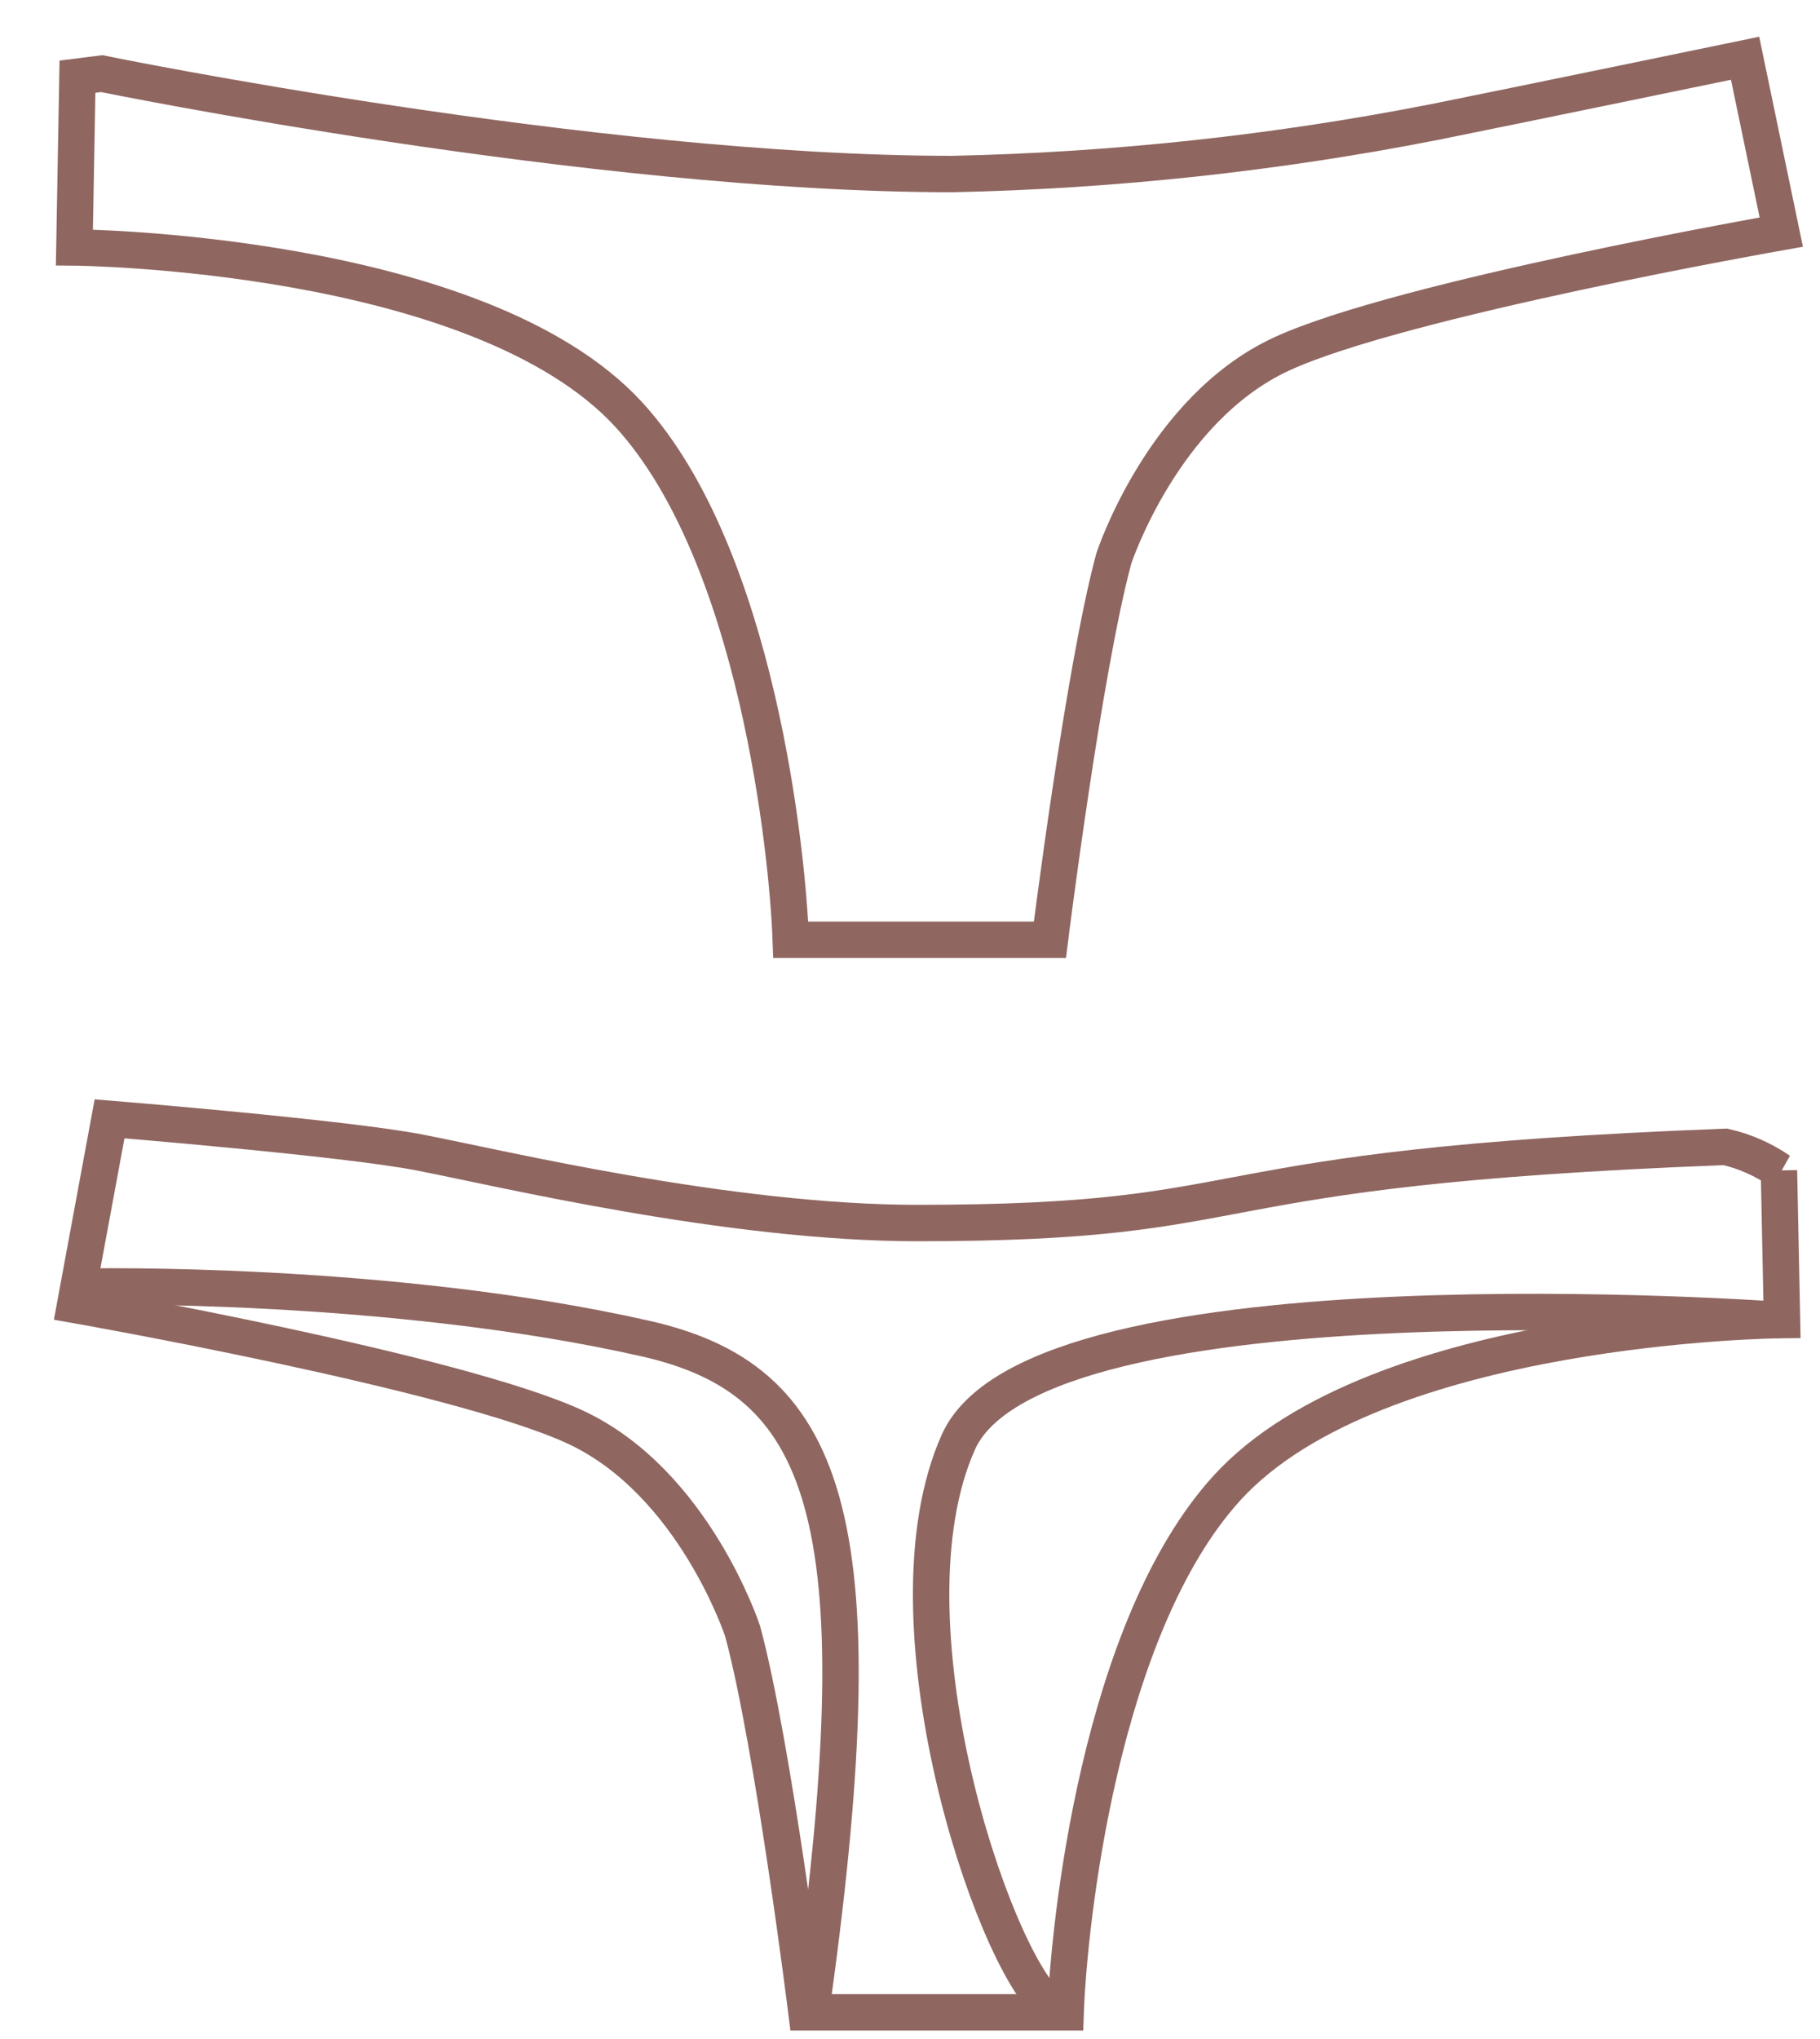 <svg width="25" height="28" viewBox="0 0 25 28" fill="none" xmlns="http://www.w3.org/2000/svg">
<path d="M1.064 1.053L1.022 3.398C1.022 3.398 6.585 3.445 8.644 5.701C10.402 7.629 10.82 11.733 10.862 12.905H14.422C14.422 12.905 14.882 9.219 15.299 7.671C15.299 7.671 15.97 5.617 17.602 4.862C19.234 4.106 24.468 3.187 24.468 3.187L23.971 0.8C23.971 0.8 20.726 1.471 19.698 1.677C17.518 2.104 15.304 2.343 13.081 2.39C8.142 2.39 1.397 1.011 1.397 1.011L1.064 1.053Z" stroke="#8F6660" stroke-width="0.5"/>
<path d="M24.436 16.073L24.478 18.127C24.478 18.127 18.916 18.174 16.857 20.43C15.098 22.357 14.68 26.461 14.638 27.634H11.078C11.078 27.634 10.619 23.947 10.201 22.4C10.201 22.4 9.53 20.35 7.898 19.595C6.266 18.84 1.032 17.92 1.032 17.92L1.505 15.364C1.505 15.364 4.751 15.627 5.778 15.829C6.866 16.04 10.009 16.795 12.603 16.795C17.546 16.795 16.078 16.04 23.7 15.749C23.967 15.81 24.22 15.922 24.445 16.077L24.436 16.073Z" stroke="#8F6660" stroke-width="0.5"/>
<path d="M24.473 18.128C24.473 18.128 14.253 17.372 13.165 19.802C12.077 22.232 13.625 26.884 14.422 27.55" stroke="#8F6660" stroke-width="0.5"/>
<path d="M1.186 17.668C1.186 17.668 5.332 17.583 8.864 18.381C11.336 18.939 12.086 20.768 11.167 27.428" stroke="#8F6660" stroke-width="0.5"/>
</svg>
